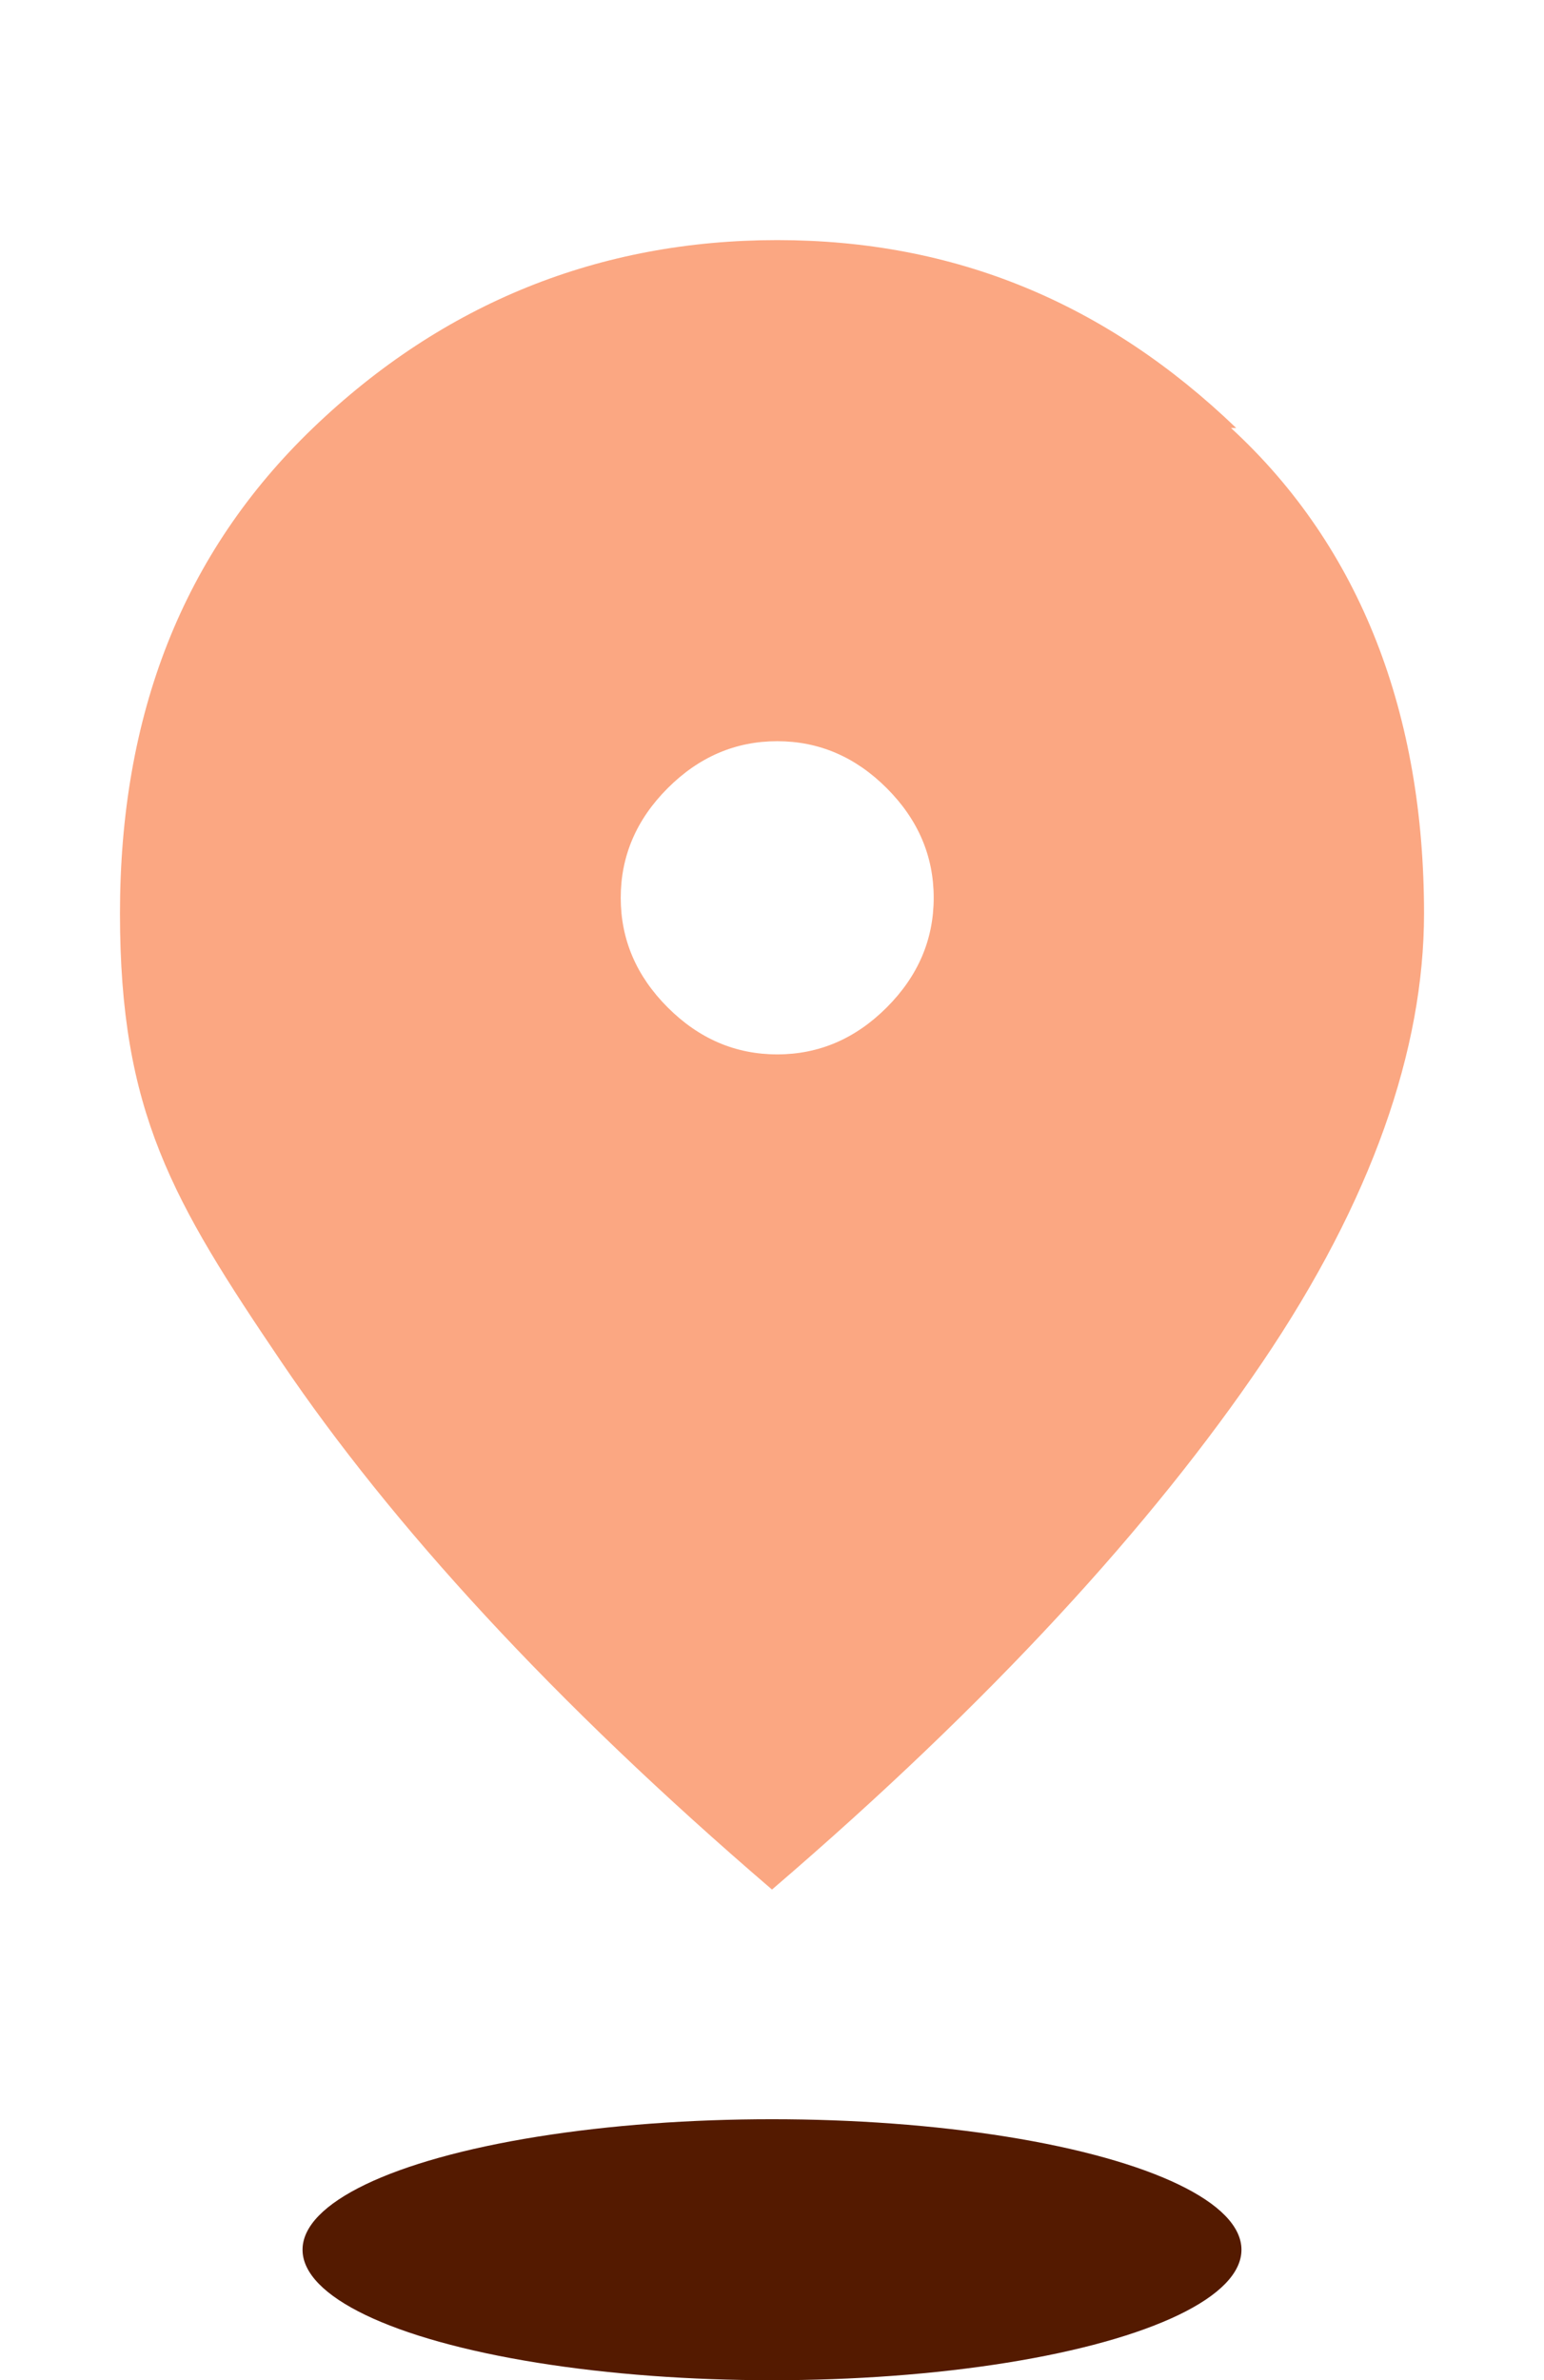 <?xml version="1.0" encoding="UTF-8"?>
<svg id="_圖層_1" data-name="圖層_1" xmlns="http://www.w3.org/2000/svg" version="1.1" viewBox="0 0 29.6 45.6">
  <!-- Generator: Adobe Illustrator 29.0.1, SVG Export Plug-In . SVG Version: 2.1.0 Build 192)  -->
  <defs>
    <style>
      .st0 {
        fill: #541a00;
      }

      .st1 {
        fill: #fba782;
      }
    </style>
  </defs>
  <path class="st1" d="M23.7,8.2c-2.5-2.4-5.4-3.6-8.8-3.6s-6.4,1.2-8.9,3.6-3.7,5.5-3.7,9.3,1,5.5,3.1,8.6c2.1,3.1,5.2,6.5,9.4,10.1,4.2-3.6,7.3-7,9.4-10.1,2.1-3.1,3.1-6,3.1-8.6,0-3.8-1.2-7-3.7-9.3ZM17,19.3c-.6.6-1.3.9-2.1.9s-1.5-.3-2.1-.9c-.6-.6-.9-1.3-.9-2.1s.3-1.5.9-2.1c.6-.6,1.3-.9,2.1-.9s1.5.3,2.1.9.9,1.3.9,2.1-.3,1.5-.9,2.1Z"/>
  <ellipse class="st0" cx="14.8" cy="43.1" rx="9" ry="2.5"/>
</svg>